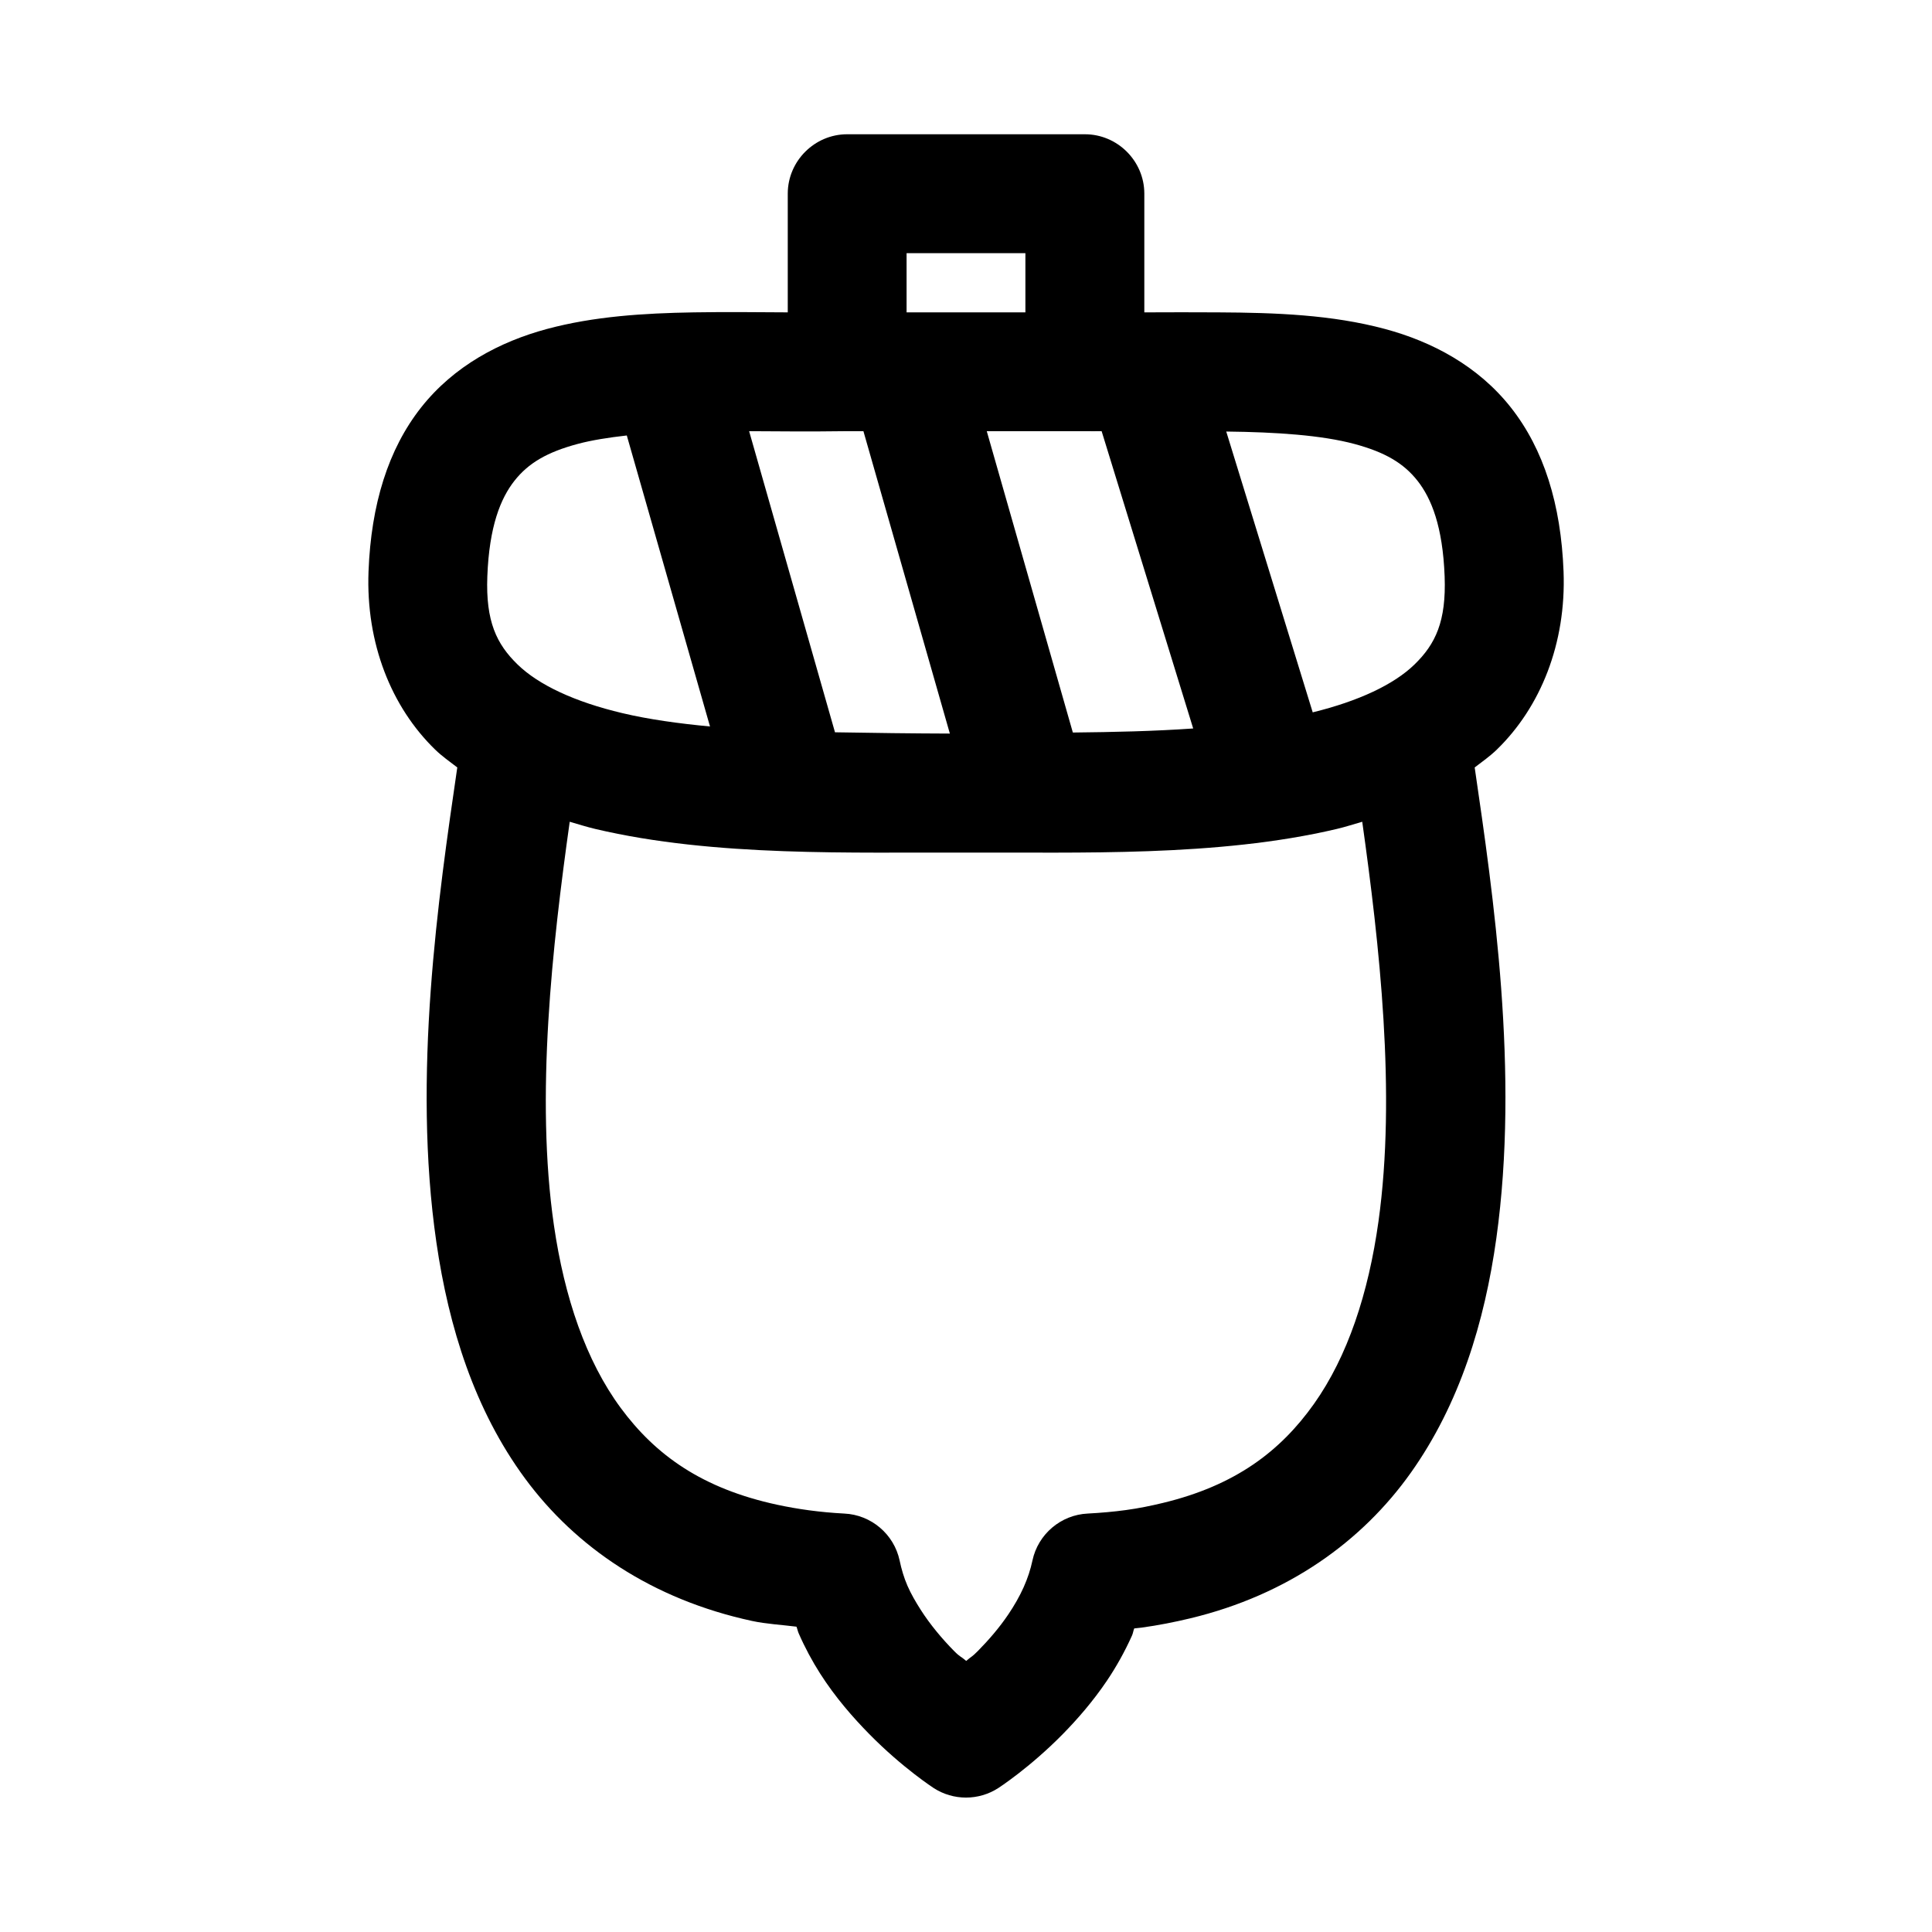 <?xml version="1.0" encoding="UTF-8"?>
<!-- Uploaded to: SVG Find, www.svgrepo.com, Generator: SVG Find Mixer Tools -->
<svg fill="#000000" width="800px" height="800px" version="1.1" viewBox="144 144 512 512" xmlns="http://www.w3.org/2000/svg">
 <path d="m368.57 179.58h-0.062c-8.613 0-15.711 7.07-15.742 15.684v31.516c-8.34-0.055-16.637-0.133-24.875 0-13.363 0.223-26.48 1.055-38.934 4.398-12.445 3.348-24.648 9.766-33.363 20.816-8.711 11.055-13.254 25.668-13.93 43.453-0.723 19.094 6.078 35.957 17.652 47.199 1.828 1.777 3.887 3.207 5.871 4.734-4.988 34.145-11.957 81.734-5.535 125.89 3.269 22.469 10.102 44.375 23.496 62.547 13.395 18.176 33.645 32.035 60.207 37.762 3.676 0.789 7.805 1.012 11.719 1.508 0.227 0.555 0.348 1.207 0.582 1.754 1.68 3.84 3.602 7.391 5.688 10.668 4.059 6.359 8.742 11.68 13.039 16.055 8.797 8.945 17.066 14.297 17.066 14.297 5.195 3.356 11.906 3.356 17.098 0 0 0 8.301-5.352 17.098-14.297 3.859-3.934 7.981-8.648 11.715-14.176 2.438-3.621 4.691-7.621 6.641-11.965 0.262-0.574 0.34-1.289 0.586-1.875 0.648-0.078 1.328-0.129 1.969-0.215 4.441-0.609 8.754-1.469 12.887-2.461 25.879-6.219 45.523-20.375 58.453-38.594 12.926-18.215 19.551-39.879 22.66-62.176 6.121-43.812-0.801-90.887-5.746-124.72 1.984-1.527 4.043-2.957 5.871-4.734 11.574-11.242 18.406-28.105 17.68-47.199-0.676-17.785-5.242-32.398-13.957-43.453-8.715-11.051-20.918-17.469-33.367-20.816-14.07-3.781-28.965-4.32-44.156-4.398-6.535-0.031-13.039-0.039-19.621 0v-31.516c-0.027-8.613-7.125-15.684-15.734-15.684h-0.098zm15.684 31.516h31.488v15.684h-31.488zm-41.727 47.172c8.301 0.055 16.387 0.125 25.367 0 0.316-0.004 0.578 0.004 0.895 0h4.027l22.906 80.137c-9.871-0.031-20.164-0.16-30.441-0.34zm62.977 0h25.922c1.582 0.023 2.949-0.008 4.519 0l24.262 78.785c-10.418 0.727-20.984 0.961-31.891 1.074zm63.465 0.094c13.355 0.152 25.285 0.965 33.953 3.289 8.109 2.18 13.039 5.078 16.723 9.746 3.688 4.676 6.695 12.09 7.199 25.34 0.449 11.941-2.418 17.949-8 23.371-5.445 5.297-14.789 9.688-26.961 12.672zm-158.86 1.043 22.051 77.121c-8.285-0.789-16.199-1.871-23.215-3.535-12.605-2.977-22.188-7.461-27.77-12.883-5.582-5.422-8.48-11.43-8.027-23.371 0.504-13.25 3.512-20.664 7.199-25.34 3.684-4.668 8.613-7.566 16.727-9.746 3.75-1.008 8.238-1.703 13.035-2.246zm-15.129 102.37c2.246 0.645 4.481 1.363 6.766 1.902 31.703 7.5 68.633 6.121 98.188 6.273h0.121c29.555-0.152 66.512 1.227 98.219-6.273 2.281-0.535 4.488-1.262 6.734-1.902 4.531 32.309 9.039 72.023 4.301 105.93-2.652 19.008-8.164 35.758-17.094 48.344-8.934 12.582-20.875 21.641-40.098 26.258-3.07 0.738-6.293 1.406-9.746 1.875-3.191 0.438-6.578 0.738-10.121 0.926-7.109 0.336-13.145 5.461-14.637 12.422-0.496 2.359-1.289 4.762-2.336 7.102-1.102 2.453-2.488 4.871-4.059 7.195-2.402 3.562-5.242 6.824-8.027 9.656-1.695 1.727-1.656 1.387-3.137 2.676-1.5-1.309-1.523-0.91-3.258-2.676-3.102-3.152-6.269-6.902-8.828-10.914-1.316-2.07-2.531-4.152-3.473-6.305-0.969-2.223-1.621-4.496-2.09-6.734-1.496-6.969-7.551-12.098-14.668-12.422-6.504-0.34-12.422-1.184-17.773-2.336-19.938-4.301-32.277-13.195-41.484-25.676-9.203-12.492-14.898-29.242-17.68-48.344-4.969-34.117-0.406-74.332 4.18-106.98z" fill-rule="evenodd"/>
</svg>